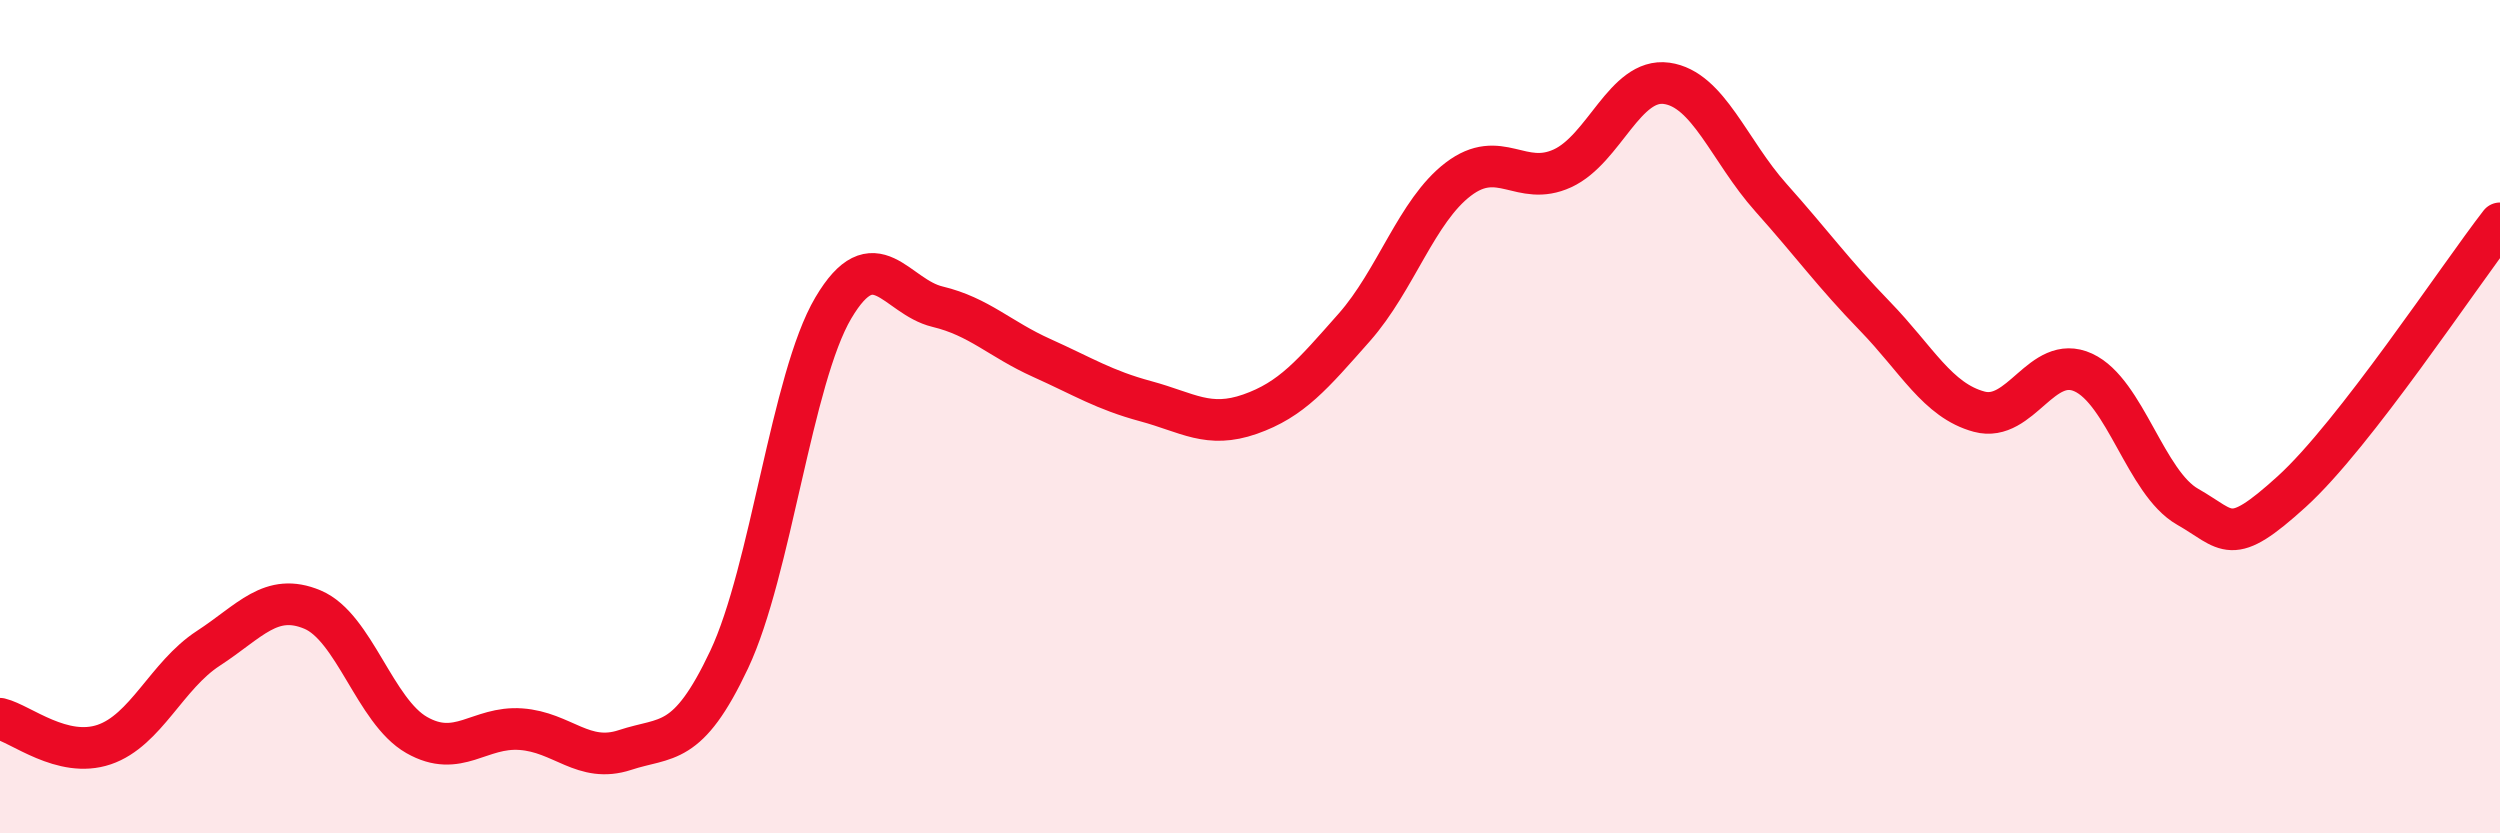 
    <svg width="60" height="20" viewBox="0 0 60 20" xmlns="http://www.w3.org/2000/svg">
      <path
        d="M 0,17.25 C 0.5,17.37 1.5,18.21 2.5,17.87 C 3.5,17.53 4,16.21 5,15.56 C 6,14.91 6.5,14.21 7.5,14.63 C 8.5,15.05 9,17.07 10,17.64 C 11,18.21 11.5,17.43 12.5,17.5 C 13.5,17.57 14,18.33 15,18 C 16,17.67 16.5,17.95 17.5,15.83 C 18.5,13.71 19,9.08 20,7.39 C 21,5.7 21.5,7.12 22.5,7.36 C 23.5,7.6 24,8.14 25,8.59 C 26,9.04 26.5,9.36 27.5,9.63 C 28.5,9.9 29,10.29 30,9.94 C 31,9.59 31.5,8.99 32.5,7.86 C 33.5,6.73 34,5.06 35,4.3 C 36,3.54 36.5,4.5 37.5,4.04 C 38.5,3.58 39,1.86 40,2 C 41,2.14 41.5,3.62 42.5,4.74 C 43.5,5.86 44,6.56 45,7.59 C 46,8.62 46.5,9.61 47.5,9.88 C 48.5,10.15 49,8.48 50,8.94 C 51,9.4 51.5,11.59 52.5,12.16 C 53.5,12.73 53.5,13.16 55,11.8 C 56.5,10.44 59,6.65 60,5.36L60 20L0 20Z"
        fill="#EB0A25"
        opacity="0.1"
        stroke-linecap="round"
        stroke-linejoin="round"
      />
      <path
        d="M 0,17.25 C 0.5,17.37 1.5,18.21 2.5,17.87 C 3.5,17.53 4,16.21 5,15.56 C 6,14.91 6.5,14.21 7.5,14.63 C 8.5,15.05 9,17.07 10,17.64 C 11,18.21 11.5,17.43 12.5,17.5 C 13.5,17.57 14,18.33 15,18 C 16,17.67 16.5,17.95 17.5,15.83 C 18.5,13.71 19,9.08 20,7.39 C 21,5.7 21.5,7.12 22.5,7.36 C 23.5,7.6 24,8.14 25,8.59 C 26,9.04 26.5,9.36 27.5,9.63 C 28.5,9.9 29,10.29 30,9.94 C 31,9.59 31.5,8.99 32.5,7.86 C 33.5,6.73 34,5.06 35,4.3 C 36,3.54 36.5,4.5 37.5,4.04 C 38.5,3.58 39,1.86 40,2 C 41,2.14 41.5,3.62 42.5,4.74 C 43.5,5.86 44,6.56 45,7.59 C 46,8.62 46.5,9.61 47.5,9.88 C 48.5,10.15 49,8.48 50,8.94 C 51,9.4 51.5,11.59 52.5,12.16 C 53.5,12.73 53.5,13.16 55,11.8 C 56.5,10.44 59,6.65 60,5.36"
        stroke="#EB0A25"
        stroke-width="1"
        fill="none"
        stroke-linecap="round"
        stroke-linejoin="round"
      />
    </svg>
  